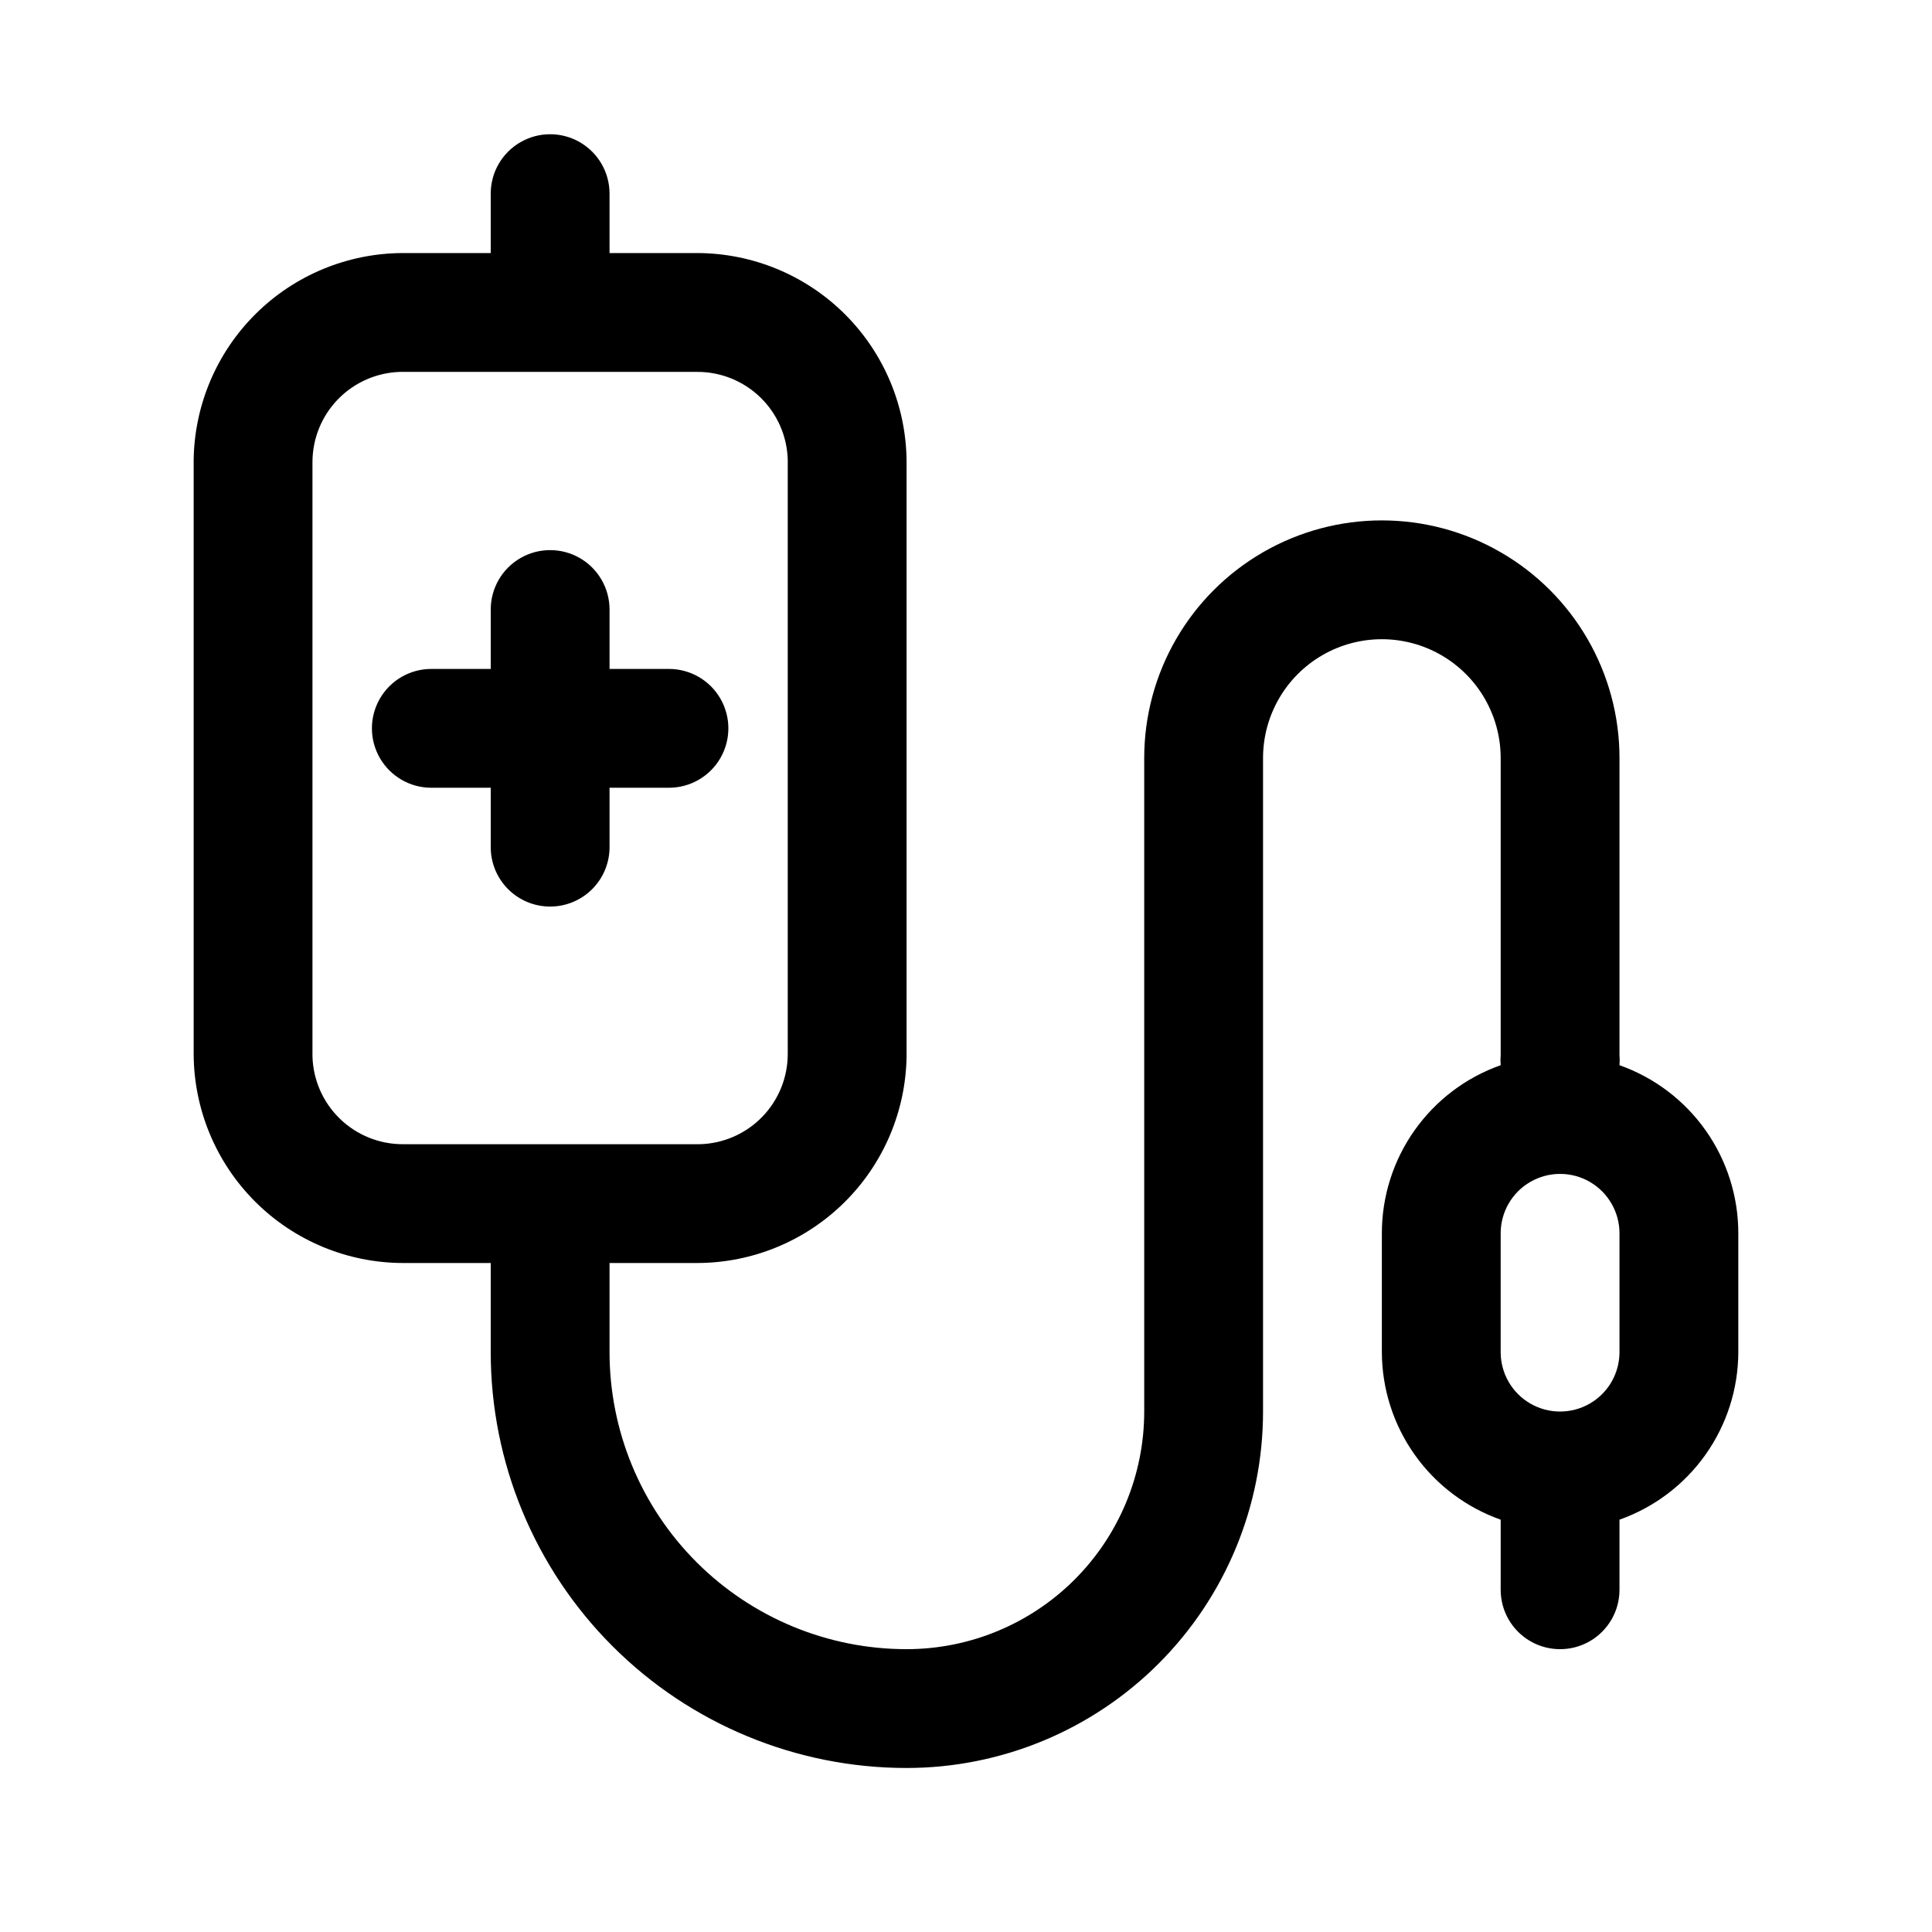 <?xml version="1.0" encoding="UTF-8"?>
<!-- Uploaded to: ICON Repo, www.iconrepo.com, Generator: ICON Repo Mixer Tools -->
<svg fill="#000000" width="800px" height="800px" version="1.1" viewBox="144 144 512 512" xmlns="http://www.w3.org/2000/svg">
 <path d="m289.79 384.25c-4.176 0-8.18-1.656-11.133-4.609s-4.609-6.957-4.609-11.133v-15.746h-15.746c-5.625 0-10.82-3-13.633-7.871-2.812-4.871-2.812-10.871 0-15.746 2.812-4.871 8.008-7.871 13.633-7.871h15.746v-15.742c0-5.625 3-10.824 7.871-13.637 4.871-2.812 10.871-2.812 15.746 0 4.871 2.812 7.871 8.012 7.871 13.637v15.742h15.742c5.625 0 10.824 3 13.637 7.871 2.812 4.875 2.812 10.875 0 15.746-2.812 4.871-8.012 7.871-13.637 7.871h-15.742v15.746c0 4.176-1.66 8.18-4.613 11.133s-6.957 4.609-11.133 4.609zm314.88 86.594v31.488c-0.027 9.742-3.07 19.242-8.707 27.191-5.637 7.945-13.594 13.957-22.781 17.207v18.578c0 5.625-3 10.82-7.871 13.633s-10.875 2.812-15.746 0-7.871-8.008-7.871-13.633v-18.578c-9.188-3.25-17.145-9.262-22.781-17.207-5.641-7.949-8.68-17.449-8.707-27.191v-31.488c-0.004-9.773 3.019-19.305 8.66-27.285 5.641-7.981 13.613-14.016 22.828-17.27-0.078-0.891-0.078-1.789 0-2.68v-78.719c0-11.25-6.004-21.645-15.746-27.27-9.742-5.625-21.742-5.625-31.488 0-9.742 5.625-15.742 16.02-15.742 27.27v173.18c0 25.055-9.953 49.082-27.668 66.797-17.715 17.715-41.742 27.668-66.797 27.668-29.227 0-57.262-11.609-77.93-32.277s-32.277-48.703-32.277-77.93v-23.617h-23.301c-14.688-0.043-28.758-5.894-39.141-16.277-10.387-10.383-16.238-24.457-16.281-39.141v-157.44c0.207-14.574 6.133-28.488 16.5-38.734 10.367-10.25 24.344-16.016 38.922-16.055h23.301v-15.746c0-5.625 3-10.82 7.871-13.633 4.871-2.812 10.871-2.812 15.746 0 4.871 2.812 7.871 8.008 7.871 13.633v15.746h23.301c14.684 0.043 28.758 5.894 39.141 16.277 10.383 10.383 16.238 24.457 16.277 39.141v157.44c-0.207 14.574-6.129 28.488-16.496 38.734-10.367 10.25-24.344 16.016-38.922 16.055h-23.301v23.617c0 20.875 8.293 40.898 23.055 55.664 14.766 14.762 34.785 23.055 55.664 23.055 16.703 0 32.723-6.633 44.531-18.445 11.809-11.809 18.445-27.828 18.445-44.531v-173.18c0-22.5 12.004-43.289 31.488-54.539s43.492-11.25 62.977 0c19.484 11.25 31.488 32.039 31.488 54.539v78.719c0.074 0.891 0.074 1.789 0 2.68 9.211 3.254 17.188 9.289 22.828 17.27s8.664 17.512 8.66 27.285zm-353.93-23.617h78.719c6.238-0.164 12.164-2.758 16.516-7.227 4.352-4.473 6.789-10.465 6.785-16.703v-157.44c-0.164-6.238-2.758-12.164-7.227-16.516-4.473-4.352-10.465-6.789-16.703-6.785h-78.723c-6.234 0.164-12.16 2.758-16.516 7.227-4.352 4.473-6.785 10.465-6.785 16.703v157.44c0.164 6.238 2.758 12.164 7.231 16.516 4.469 4.352 10.461 6.789 16.703 6.785zm322.44 23.617c0-5.625-3-10.824-7.871-13.637s-10.875-2.812-15.746 0-7.871 8.012-7.871 13.637v31.488c0 5.625 3 10.82 7.871 13.633s10.875 2.812 15.746 0 7.871-8.008 7.871-13.633z"/>
</svg>